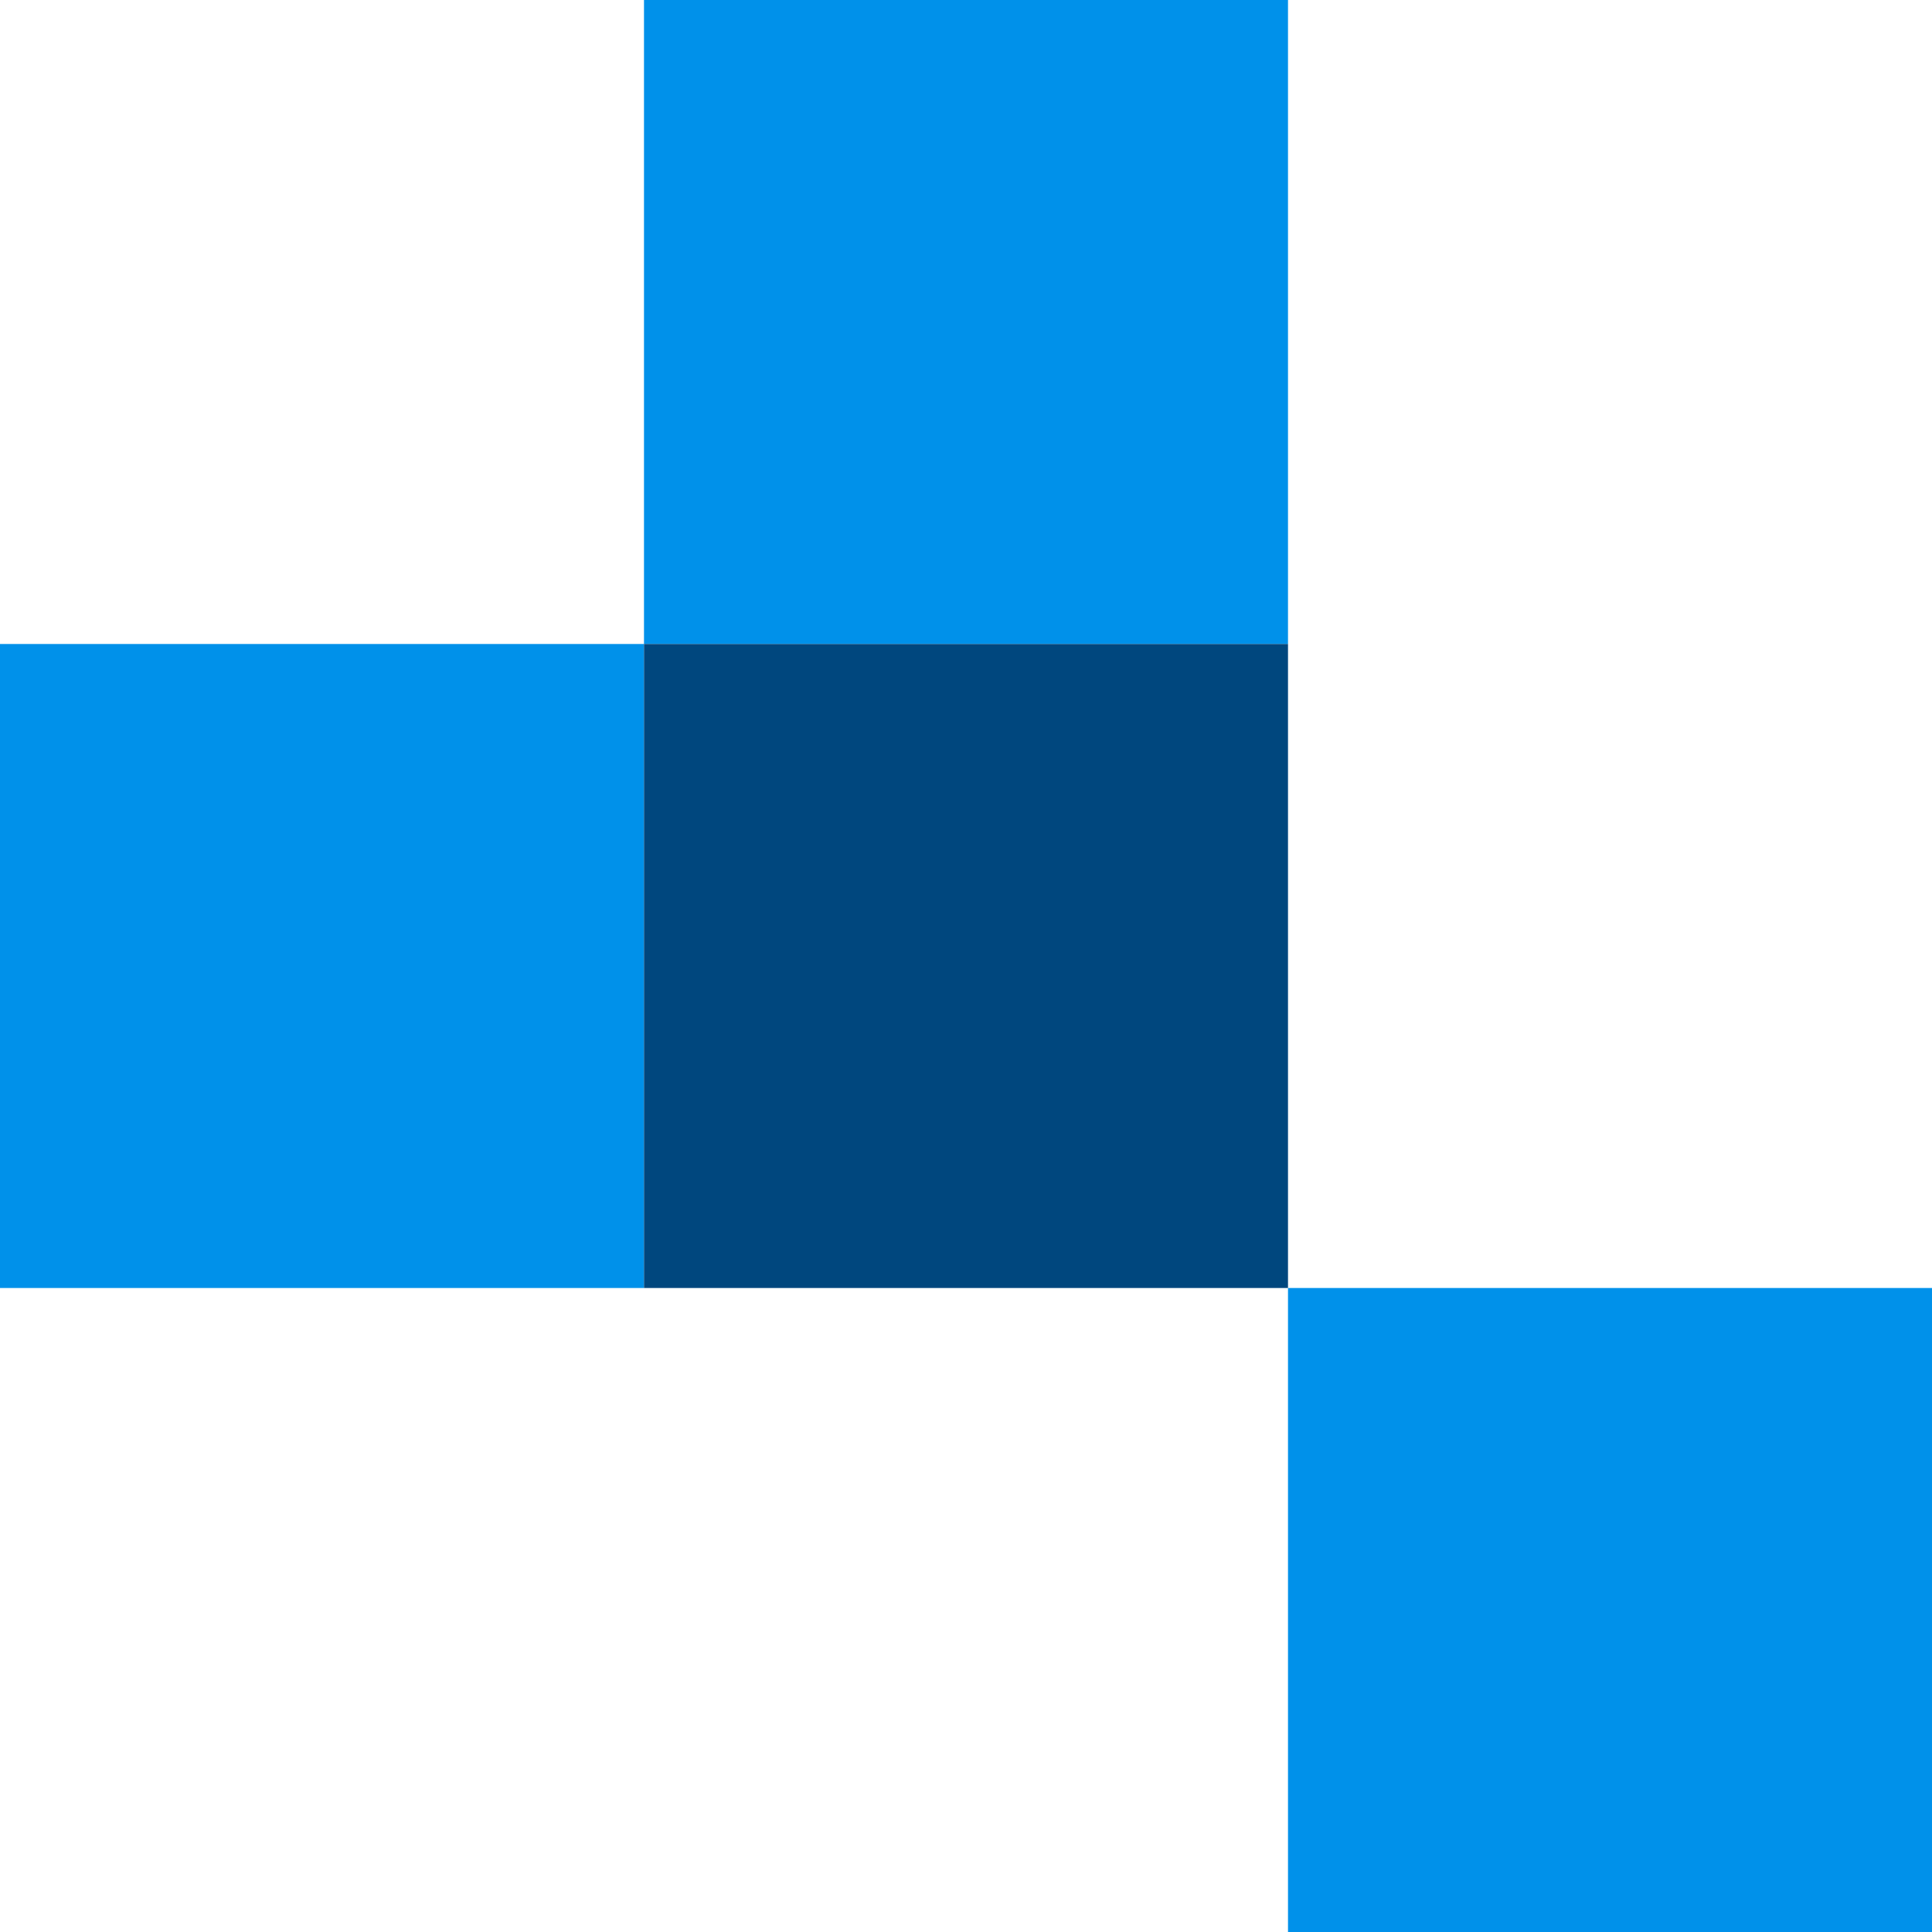 <svg width="48" height="48" viewBox="0 0 48 48" fill="none" xmlns="http://www.w3.org/2000/svg">
<rect y="16" width="16" height="16" fill="#0091EA"/>
<rect x="16" width="16" height="16" fill="#0091EA"/>
<rect x="32" y="32" width="16" height="16" fill="#0091EA"/>
<rect x="16" y="16" width="16" height="16" fill="#00477E"/>
</svg>
